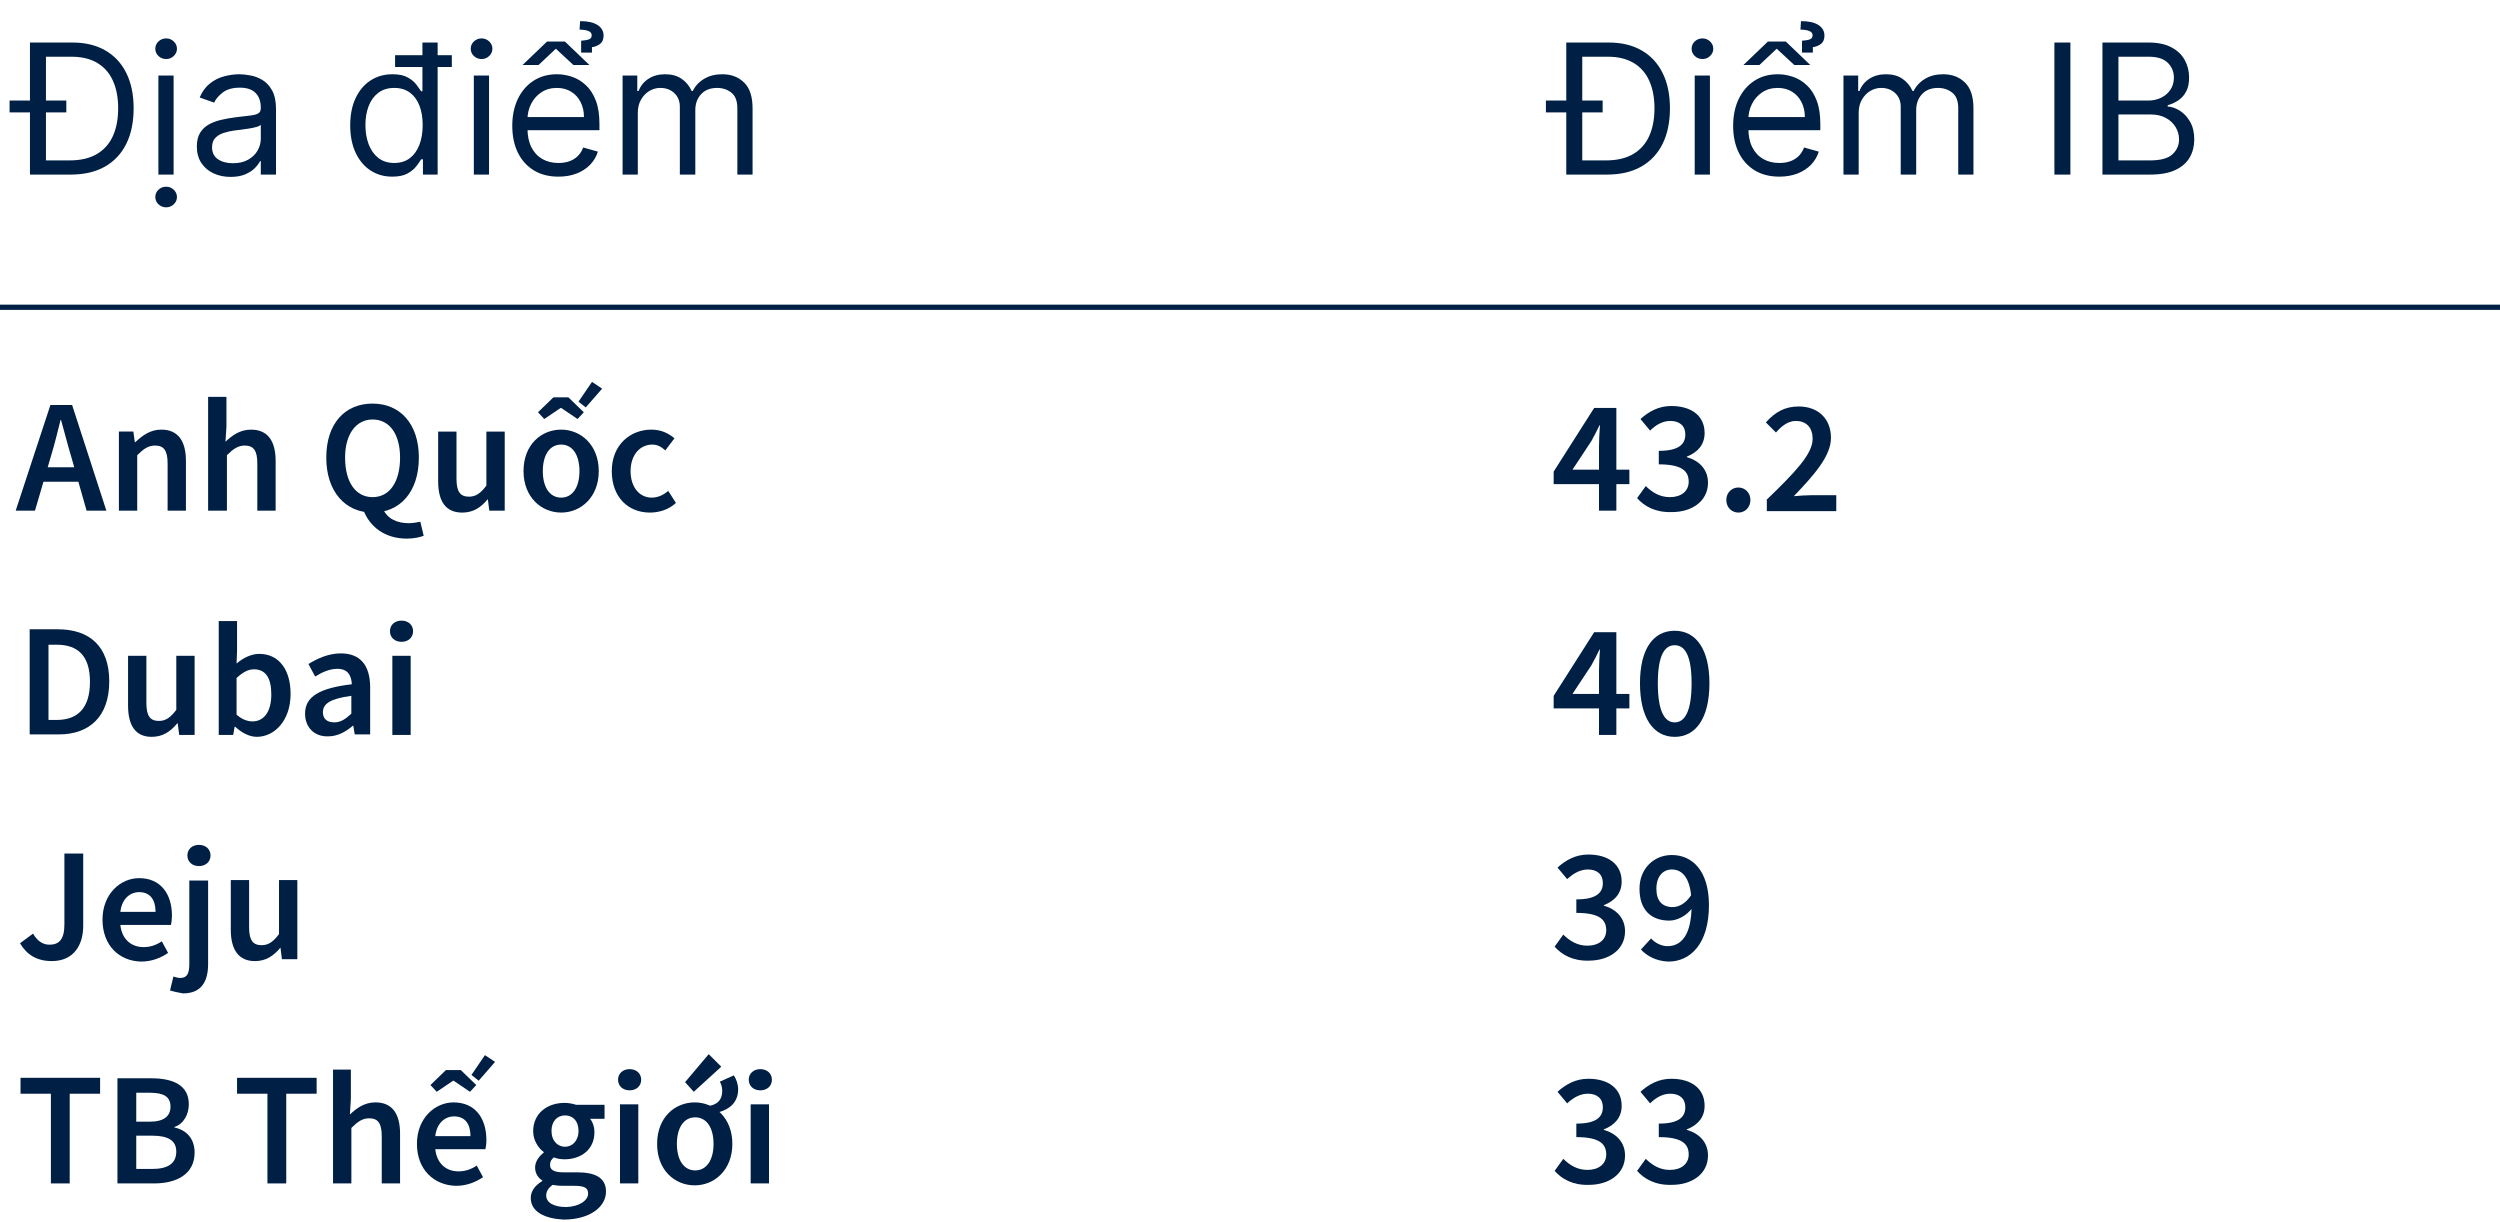 <svg xmlns="http://www.w3.org/2000/svg" width="358" height="175" viewBox="0 0 358 175" fill="none"><path d="M0 44H358" stroke="#001F45" stroke-width="0.75"></path><path d="M7.219 58H10.327L15.231 73.124H12.399L10.12 65.113C9.637 63.525 9.222 61.798 8.739 60.141H8.67C8.255 61.798 7.841 63.525 7.358 65.113L5.01 73.124H2.247L7.219 58ZM5.217 66.909H12.33V68.981H5.217V66.909Z" fill="#001F45"></path><path d="M16.888 61.8H19.098L19.305 63.319H19.374C20.41 62.352 21.515 61.523 23.103 61.523C25.52 61.523 26.625 63.181 26.625 66.012V73.126H24.001V66.358C24.001 64.493 23.448 63.803 22.205 63.803C21.239 63.803 20.548 64.286 19.65 65.184V73.126H17.026V61.8H16.888Z" fill="#001F45"></path><path d="M29.803 56.828H32.427V61.041L32.289 63.251C33.256 62.353 34.361 61.524 35.949 61.524C38.366 61.524 39.471 63.182 39.471 66.013V73.127H36.847V66.359C36.847 64.494 36.294 63.803 35.051 63.803C34.084 63.803 33.394 64.287 32.496 65.184V73.127H29.803V56.828Z" fill="#001F45"></path><path d="M46.723 65.528C46.723 60.624 49.416 57.793 53.352 57.793C57.289 57.793 59.982 60.694 59.982 65.528C59.982 70.431 57.289 73.401 53.352 73.401C49.416 73.401 46.723 70.362 46.723 65.528ZM57.289 65.528C57.289 62.144 55.77 60.072 53.352 60.072C51.005 60.072 49.416 62.144 49.416 65.528C49.416 69.05 50.935 71.191 53.352 71.191C55.77 71.191 57.289 69.05 57.289 65.528ZM52.04 73.055L54.803 72.779C55.424 74.299 56.875 74.92 58.532 74.92C59.223 74.92 59.775 74.782 60.19 74.713L60.673 76.716C60.19 76.923 59.292 77.13 58.256 77.13C55.079 77.13 52.938 75.404 52.04 73.055Z" fill="#001F45"></path><path d="M62.745 68.914V61.801H65.369V68.569C65.369 70.433 65.922 71.124 67.165 71.124C68.132 71.124 68.823 70.641 69.651 69.536V61.801H72.276V73.127H70.066L69.858 71.469C68.892 72.643 67.787 73.403 66.198 73.403C63.781 73.403 62.745 71.746 62.745 68.914Z" fill="#001F45"></path><path d="M74.969 67.462C74.969 63.663 77.524 61.523 80.356 61.523C83.187 61.523 85.742 63.733 85.742 67.462C85.742 71.191 83.187 73.401 80.356 73.401C77.524 73.401 74.969 71.191 74.969 67.462ZM77.041 59.036L79.251 56.895H81.391L83.601 59.036L82.704 60.003L80.356 58.415H80.287L77.938 60.003L77.041 59.036ZM82.98 67.462C82.98 65.183 82.013 63.663 80.356 63.663C78.698 63.663 77.731 65.183 77.731 67.462C77.731 69.741 78.698 71.26 80.356 71.26C82.013 71.26 82.98 69.741 82.98 67.462ZM84.775 54.685L86.226 55.652L83.878 58.346L82.842 57.517L84.775 54.685Z" fill="#001F45"></path><path d="M87.606 67.463C87.606 63.664 90.3 61.523 93.269 61.523C94.72 61.523 95.756 62.076 96.584 62.767L95.272 64.493C94.651 63.941 94.098 63.664 93.408 63.664C91.612 63.664 90.3 65.184 90.3 67.463C90.3 69.742 91.543 71.261 93.338 71.261C94.236 71.261 95.065 70.847 95.687 70.294L96.792 72.021C95.756 72.988 94.374 73.402 93.062 73.402C89.954 73.402 87.606 71.192 87.606 67.463Z" fill="#001F45"></path><path d="M4.25 90.113H8.256C12.883 90.113 15.645 92.6 15.645 97.572C15.645 102.544 12.883 105.169 8.394 105.169H4.25V90.113ZM8.117 103.097C11.156 103.097 12.883 101.37 12.883 97.641C12.883 93.912 11.156 92.323 8.117 92.323H6.943V103.097H8.117Z" fill="#001F45"></path><path d="M18.339 101.027V93.914H20.963V100.682C20.963 102.547 21.516 103.237 22.759 103.237C23.726 103.237 24.416 102.754 25.245 101.649V93.914H27.869V105.24H25.659L25.452 103.583H25.383C24.416 104.757 23.311 105.516 21.723 105.516C19.375 105.516 18.339 103.859 18.339 101.027Z" fill="#001F45"></path><path d="M33.67 104.064H33.601L33.394 105.238H31.322V88.939H33.947V93.152L33.877 95.017C34.844 94.188 36.018 93.636 37.123 93.636C39.955 93.636 41.612 95.915 41.612 99.368C41.612 103.235 39.264 105.514 36.778 105.514C35.742 105.514 34.637 104.962 33.67 104.064ZM38.85 99.437C38.85 97.158 38.09 95.846 36.364 95.846C35.535 95.846 34.775 96.26 33.877 97.089V102.337C34.637 103.028 35.466 103.304 36.157 103.304C37.745 103.304 38.85 101.992 38.85 99.437Z" fill="#001F45"></path><path d="M43.684 102.199C43.684 99.782 45.686 98.539 50.383 97.986C50.313 96.743 49.83 95.776 48.311 95.776C47.206 95.776 46.101 96.26 45.134 96.881L44.167 95.086C45.41 94.326 46.998 93.566 48.794 93.566C51.626 93.566 53.007 95.293 53.007 98.47V105.169H50.797L50.59 103.926H50.521C49.485 104.823 48.311 105.445 46.998 105.445C44.996 105.514 43.684 104.133 43.684 102.199ZM50.313 102.199V99.644C47.206 100.058 46.239 100.818 46.239 101.992C46.239 103.028 46.929 103.442 47.896 103.442C48.794 103.442 49.485 102.959 50.313 102.199Z" fill="#001F45"></path><path d="M55.84 90.39C55.84 89.493 56.531 88.871 57.497 88.871C58.464 88.871 59.155 89.493 59.155 90.39C59.155 91.288 58.464 91.91 57.497 91.91C56.531 91.91 55.84 91.288 55.84 90.39ZM56.185 93.913H58.809V105.239H56.185V93.913Z" fill="#001F45"></path><path d="M2.869 135.072L4.734 133.691C5.355 134.796 6.184 135.279 7.082 135.279C8.463 135.279 9.223 134.519 9.223 132.379V122.227H11.916V132.586C11.916 135.348 10.535 137.627 7.427 137.627C5.286 137.627 3.836 136.729 2.869 135.072Z" fill="#001F45"></path><path d="M14.679 131.689C14.679 128.029 17.234 125.75 19.927 125.75C22.966 125.75 24.623 127.96 24.623 131.137C24.623 131.62 24.555 132.173 24.485 132.449H17.234C17.441 134.452 18.753 135.626 20.549 135.626C21.516 135.626 22.345 135.35 23.173 134.797L24.071 136.455C22.966 137.214 21.654 137.698 20.204 137.698C17.096 137.629 14.679 135.419 14.679 131.689ZM22.276 130.584C22.276 128.858 21.516 127.753 19.927 127.753C18.615 127.753 17.441 128.72 17.234 130.584H22.276Z" fill="#001F45"></path><path d="M24.347 141.841L24.83 139.838C25.106 139.907 25.452 140.045 25.797 140.045C26.833 140.045 27.109 139.355 27.109 138.043V126.095H29.802V138.043C29.802 140.46 28.905 142.255 26.211 142.255C25.383 142.117 24.83 141.979 24.347 141.841ZM26.833 122.504C26.833 121.606 27.523 120.984 28.49 120.984C29.457 120.984 30.148 121.606 30.148 122.504C30.148 123.402 29.457 124.023 28.49 124.023C27.523 124.023 26.833 123.402 26.833 122.504Z" fill="#001F45"></path><path d="M33.049 133.141V126.027H35.673V132.795C35.673 134.66 36.226 135.351 37.469 135.351C38.436 135.351 39.126 134.867 39.955 133.762V126.027H42.579V137.353H40.369L40.162 135.696C39.195 136.87 38.09 137.63 36.502 137.63C34.154 137.63 33.049 135.972 33.049 133.141Z" fill="#001F45"></path><path d="M7.288 156.621H2.938V154.342H14.333V156.621H9.982V169.466H7.288V156.621Z" fill="#001F45"></path><path d="M16.818 154.41H21.653C24.76 154.41 27.039 155.377 27.039 158.139C27.039 159.59 26.28 160.971 24.968 161.385V161.454C26.625 161.8 27.868 162.974 27.868 165.046C27.868 168.084 25.382 169.466 22.067 169.466H16.818V154.41ZM21.445 160.626C23.517 160.626 24.415 159.797 24.415 158.485C24.415 157.034 23.448 156.482 21.445 156.482H19.512V160.626H21.445ZM21.791 167.394C24.001 167.394 25.244 166.634 25.244 164.907C25.244 163.319 24.07 162.628 21.791 162.628H19.512V167.394H21.791Z" fill="#001F45"></path><path d="M38.297 156.621H33.946V154.342H45.341V156.621H40.99V169.466H38.297V156.621Z" fill="#001F45"></path><path d="M47.621 153.166H50.245V157.379L50.107 159.589C51.074 158.691 52.179 157.862 53.767 157.862C56.185 157.862 57.29 159.52 57.29 162.351V169.464H54.665V162.696C54.665 160.832 54.113 160.141 52.87 160.141C51.903 160.141 51.212 160.625 50.315 161.522V169.464H47.69V153.166H47.621Z" fill="#001F45"></path><path d="M59.706 163.803C59.706 160.143 62.261 157.864 64.955 157.864C67.993 157.864 69.651 160.074 69.651 163.25C69.651 163.734 69.582 164.286 69.513 164.563H62.33C62.538 166.565 63.85 167.739 65.645 167.739C66.612 167.739 67.441 167.463 68.27 166.911L69.168 168.568C68.062 169.328 66.75 169.811 65.3 169.811C62.192 169.742 59.706 167.532 59.706 163.803ZM61.64 155.378L63.85 153.237H65.991L68.201 155.378L67.303 156.344L64.955 154.756H64.886L62.538 156.344L61.64 155.378ZM67.372 162.698C67.372 160.971 66.612 159.866 65.024 159.866C63.712 159.866 62.538 160.833 62.33 162.698H67.372ZM69.444 151.096L70.894 152.063L68.546 154.756L67.51 153.927L69.444 151.096Z" fill="#001F45"></path><path d="M76.005 171.537C76.005 170.57 76.626 169.741 77.662 169.12V169.051C77.11 168.705 76.626 168.084 76.626 167.186C76.626 166.288 77.248 165.528 77.87 165.045V164.976C77.11 164.423 76.35 163.318 76.35 162.006C76.35 159.382 78.422 157.932 80.839 157.932C81.461 157.932 82.082 158.07 82.497 158.208H86.571V160.211H84.499C84.845 160.625 85.121 161.316 85.121 162.144C85.121 164.631 83.187 166.012 80.839 166.012C80.356 166.012 79.803 165.943 79.32 165.736C78.975 166.012 78.767 166.288 78.767 166.841C78.767 167.462 79.251 167.876 80.632 167.876H82.635C85.328 167.876 86.778 168.705 86.778 170.639C86.778 172.849 84.43 174.644 80.701 174.644C78.008 174.506 76.005 173.539 76.005 171.537ZM84.223 170.915C84.223 170.017 83.533 169.81 82.22 169.81H80.632C80.01 169.81 79.527 169.741 79.113 169.672C78.491 170.155 78.215 170.639 78.215 171.191C78.215 172.227 79.32 172.849 81.115 172.849C82.98 172.78 84.223 171.882 84.223 170.915ZM82.842 161.937C82.842 160.487 82.013 159.727 80.908 159.727C79.803 159.727 78.975 160.556 78.975 161.937C78.975 163.387 79.872 164.216 80.908 164.216C81.944 164.216 82.842 163.387 82.842 161.937Z" fill="#001F45"></path><path d="M88.505 154.619C88.505 153.721 89.195 153.1 90.162 153.1C91.129 153.1 91.82 153.721 91.82 154.619C91.82 155.517 91.129 156.138 90.162 156.138C89.195 156.138 88.505 155.517 88.505 154.619ZM88.781 158.141H91.406V169.467H88.781V158.141Z" fill="#001F45"></path><path d="M94.099 163.802C94.099 160.004 96.654 157.863 99.485 157.863C102.317 157.863 104.872 160.073 104.872 163.802C104.872 167.532 102.317 169.742 99.485 169.742C96.654 169.742 94.099 167.601 94.099 163.802ZM102.179 163.802C102.179 161.523 101.212 160.004 99.555 160.004C97.897 160.004 96.93 161.523 96.93 163.802C96.93 166.081 97.897 167.601 99.555 167.601C101.212 167.601 102.179 166.081 102.179 163.802ZM98.104 154.963L101.488 150.957L103.284 152.753L99.347 156.344L98.104 154.963ZM101.626 158.347C102.731 158.139 103.422 157.518 103.422 156.206C103.422 155.722 103.284 155.239 103.077 154.894L105.079 153.996C105.425 154.479 105.701 155.239 105.701 155.998C105.701 157.863 104.458 158.83 103.008 159.244L101.626 158.347Z" fill="#001F45"></path><path d="M107.221 154.619C107.221 153.721 107.911 153.1 108.878 153.1C109.845 153.1 110.536 153.721 110.536 154.619C110.536 155.517 109.845 156.138 108.878 156.138C107.911 156.138 107.221 155.517 107.221 154.619ZM107.497 158.141H110.121V169.467H107.497V158.141Z" fill="#001F45"></path><path d="M228.976 63.941C228.976 63.112 229.045 61.731 229.114 60.902H229.045C228.7 61.662 228.286 62.422 227.871 63.181L225.178 67.256H233.327V69.328H222.484V67.532L228.286 58.416H231.462V73.126H228.976V63.941Z" fill="#001F45"></path><path d="M234.432 71.329L235.675 69.603C236.573 70.501 237.678 71.191 239.128 71.191C240.716 71.191 241.821 70.362 241.821 68.981C241.821 67.462 240.854 66.495 237.539 66.495V64.561C240.44 64.561 241.338 63.594 241.338 62.213C241.338 60.97 240.509 60.28 239.197 60.28C238.092 60.28 237.125 60.832 236.296 61.661L234.915 60.003C236.158 58.898 237.539 58.139 239.335 58.139C242.167 58.139 244.1 59.52 244.1 62.006C244.1 63.664 243.133 64.769 241.545 65.39V65.459C243.272 65.943 244.584 67.186 244.584 69.119C244.584 71.813 242.236 73.332 239.404 73.332C237.056 73.401 235.468 72.503 234.432 71.329Z" fill="#001F45"></path><path d="M247.208 71.606C247.208 70.57 247.968 69.811 248.935 69.811C249.901 69.811 250.661 70.57 250.661 71.606C250.661 72.642 249.901 73.402 248.935 73.402C247.968 73.402 247.208 72.642 247.208 71.606Z" fill="#001F45"></path><path d="M252.94 71.605C257.015 67.668 259.57 65.044 259.57 62.834C259.57 61.315 258.741 60.279 257.153 60.279C256.048 60.279 255.081 61.038 254.321 61.936L252.871 60.486C254.183 59.036 255.564 58.207 257.567 58.207C260.399 58.207 262.194 60.003 262.194 62.696C262.194 65.32 259.777 68.014 256.877 71.052C257.636 70.983 258.603 70.914 259.363 70.914H262.954V73.193H253.009V71.605H252.94Z" fill="#001F45"></path><path d="M10.125 25H5.582V22.969H9.977C11.541 22.969 12.836 22.667 13.864 22.064C14.892 21.461 15.659 20.602 16.163 19.488C16.668 18.374 16.921 17.047 16.921 15.508C16.921 13.982 16.671 12.668 16.173 11.566C15.674 10.458 14.929 9.609 13.938 9.018C12.947 8.421 11.713 8.122 10.236 8.122H5.472V6.091H10.383C12.218 6.091 13.787 6.469 15.092 7.227C16.397 7.978 17.398 9.058 18.093 10.467C18.789 11.871 19.136 13.551 19.136 15.508C19.136 17.478 18.785 19.174 18.084 20.596C17.382 22.012 16.36 23.101 15.018 23.864C13.677 24.621 12.046 25 10.125 25ZM6.58 6.091V25H4.29V6.091H6.58ZM1.372 16.099V14.401H9.497V16.099H1.372ZM22.682 25V10.818H24.861V25H22.682ZM23.79 8.455C23.365 8.455 22.999 8.31 22.691 8.021C22.389 7.731 22.239 7.384 22.239 6.977C22.239 6.571 22.389 6.223 22.691 5.934C22.999 5.645 23.365 5.5 23.79 5.5C24.215 5.5 24.578 5.645 24.879 5.934C25.187 6.223 25.341 6.571 25.341 6.977C25.341 7.384 25.187 7.731 24.879 8.021C24.578 8.31 24.215 8.455 23.79 8.455ZM23.79 29.69C23.365 29.69 22.999 29.546 22.691 29.256C22.389 28.967 22.239 28.619 22.239 28.213C22.239 27.807 22.389 27.459 22.691 27.17C22.999 26.88 23.365 26.736 23.79 26.736C24.215 26.736 24.578 26.88 24.879 27.17C25.187 27.459 25.341 27.807 25.341 28.213C25.341 28.619 25.187 28.967 24.879 29.256C24.578 29.546 24.215 29.69 23.79 29.69ZM33.025 25.332C32.126 25.332 31.311 25.163 30.578 24.825C29.846 24.48 29.264 23.984 28.833 23.338C28.402 22.686 28.187 21.898 28.187 20.974C28.187 20.162 28.347 19.503 28.667 18.999C28.987 18.488 29.415 18.088 29.951 17.798C30.486 17.509 31.077 17.294 31.723 17.152C32.376 17.004 33.031 16.887 33.69 16.801C34.552 16.69 35.25 16.607 35.786 16.552C36.327 16.49 36.721 16.389 36.968 16.247C37.22 16.106 37.346 15.859 37.346 15.508V15.435C37.346 14.524 37.097 13.816 36.598 13.311C36.106 12.806 35.358 12.554 34.355 12.554C33.314 12.554 32.499 12.782 31.908 13.237C31.317 13.693 30.901 14.179 30.661 14.696L28.593 13.957C28.962 13.096 29.455 12.425 30.07 11.945C30.692 11.458 31.369 11.12 32.102 10.929C32.84 10.732 33.567 10.633 34.281 10.633C34.736 10.633 35.259 10.689 35.85 10.8C36.447 10.904 37.023 11.123 37.577 11.455C38.137 11.788 38.602 12.289 38.971 12.96C39.34 13.631 39.525 14.53 39.525 15.656V25H37.346V23.079H37.235C37.087 23.387 36.841 23.717 36.497 24.067C36.152 24.418 35.693 24.717 35.121 24.963C34.548 25.209 33.85 25.332 33.025 25.332ZM33.357 23.375C34.219 23.375 34.946 23.206 35.536 22.867C36.133 22.529 36.583 22.092 36.884 21.556C37.192 21.021 37.346 20.457 37.346 19.866V17.872C37.254 17.983 37.051 18.084 36.737 18.177C36.429 18.263 36.072 18.34 35.666 18.408C35.266 18.469 34.875 18.525 34.493 18.574C34.118 18.617 33.813 18.654 33.579 18.685C33.013 18.759 32.483 18.879 31.991 19.045C31.505 19.205 31.111 19.448 30.809 19.774C30.514 20.094 30.366 20.531 30.366 21.085C30.366 21.842 30.646 22.415 31.206 22.803C31.772 23.184 32.489 23.375 33.357 23.375ZM56.17 25.296C54.988 25.296 53.945 24.997 53.04 24.4C52.135 23.797 51.427 22.947 50.916 21.852C50.405 20.75 50.15 19.448 50.15 17.946C50.15 16.456 50.405 15.164 50.916 14.068C51.427 12.973 52.138 12.126 53.049 11.529C53.96 10.932 55.013 10.633 56.207 10.633C57.13 10.633 57.859 10.787 58.395 11.095C58.937 11.397 59.349 11.742 59.632 12.129C59.921 12.511 60.146 12.825 60.306 13.071H60.491V6.091H62.67V25H60.565V22.821H60.306C60.146 23.079 59.918 23.406 59.623 23.8C59.327 24.188 58.906 24.535 58.358 24.843C57.81 25.145 57.081 25.296 56.17 25.296ZM56.465 23.338C57.339 23.338 58.078 23.11 58.681 22.655C59.284 22.193 59.743 21.556 60.057 20.744C60.371 19.925 60.528 18.98 60.528 17.909C60.528 16.85 60.374 15.924 60.066 15.13C59.758 14.33 59.303 13.708 58.7 13.265C58.096 12.816 57.352 12.591 56.465 12.591C55.542 12.591 54.773 12.828 54.157 13.302C53.548 13.77 53.089 14.407 52.781 15.213C52.48 16.013 52.329 16.912 52.329 17.909C52.329 18.919 52.483 19.836 52.791 20.66C53.104 21.479 53.566 22.132 54.175 22.618C54.791 23.098 55.554 23.338 56.465 23.338ZM56.576 9.599V7.901H64.701V9.599H56.576ZM67.852 25V10.818H70.031V25H67.852ZM68.96 8.455C68.535 8.455 68.169 8.31 67.861 8.021C67.559 7.731 67.409 7.384 67.409 6.977C67.409 6.571 67.559 6.223 67.861 5.934C68.169 5.645 68.535 5.5 68.96 5.5C69.384 5.5 69.748 5.645 70.049 5.934C70.357 6.223 70.511 6.571 70.511 6.977C70.511 7.384 70.357 7.731 70.049 8.021C69.748 8.31 69.384 8.455 68.96 8.455ZM79.968 25.296C78.601 25.296 77.422 24.994 76.431 24.391C75.447 23.781 74.686 22.932 74.151 21.842C73.622 20.747 73.357 19.473 73.357 18.02C73.357 16.567 73.622 15.287 74.151 14.179C74.686 13.065 75.431 12.197 76.385 11.575C77.346 10.947 78.466 10.633 79.746 10.633C80.485 10.633 81.214 10.757 81.934 11.003C82.654 11.249 83.31 11.649 83.901 12.203C84.492 12.751 84.963 13.477 85.314 14.382C85.664 15.287 85.84 16.401 85.84 17.724V18.648H74.908V16.764H83.624C83.624 15.964 83.464 15.25 83.144 14.622C82.83 13.994 82.381 13.499 81.796 13.136C81.217 12.773 80.534 12.591 79.746 12.591C78.878 12.591 78.127 12.806 77.493 13.237C76.865 13.662 76.382 14.216 76.044 14.899C75.705 15.582 75.536 16.315 75.536 17.097V18.352C75.536 19.423 75.721 20.331 76.09 21.076C76.465 21.815 76.985 22.378 77.65 22.766C78.315 23.147 79.088 23.338 79.968 23.338C80.54 23.338 81.057 23.258 81.519 23.098C81.987 22.932 82.39 22.686 82.728 22.359C83.067 22.027 83.329 21.615 83.513 21.122L85.618 21.713C85.397 22.427 85.024 23.055 84.501 23.597C83.978 24.132 83.332 24.551 82.562 24.852C81.793 25.148 80.928 25.296 79.968 25.296ZM80.891 5.943L84.4 9.304H82.11L79.598 6.977L77.124 9.304H74.834L78.343 5.943H80.891ZM84.769 7.531H83.218V5.832C83.735 5.795 84.116 5.728 84.363 5.629C84.609 5.525 84.732 5.334 84.732 5.057C84.732 4.761 84.566 4.552 84.233 4.429C83.907 4.306 83.495 4.244 82.996 4.244L83.07 3.026C84.178 3.026 85.015 3.213 85.581 3.589C86.148 3.964 86.431 4.466 86.431 5.094C86.431 5.648 86.258 6.051 85.914 6.303C85.575 6.549 85.194 6.7 84.769 6.756V7.531ZM89.154 25V10.818H91.26V13.034H91.444C91.74 12.277 92.217 11.689 92.875 11.271C93.534 10.846 94.325 10.633 95.248 10.633C96.184 10.633 96.963 10.846 97.584 11.271C98.212 11.689 98.701 12.277 99.052 13.034H99.2C99.563 12.302 100.108 11.72 100.834 11.289C101.56 10.852 102.431 10.633 103.447 10.633C104.715 10.633 105.752 11.03 106.559 11.825C107.365 12.613 107.768 13.84 107.768 15.508V25H105.589V15.508C105.589 14.462 105.303 13.714 104.73 13.265C104.158 12.816 103.484 12.591 102.708 12.591C101.711 12.591 100.939 12.893 100.391 13.496C99.843 14.093 99.569 14.85 99.569 15.767V25H97.353V15.287C97.353 14.481 97.092 13.831 96.569 13.339C96.045 12.84 95.371 12.591 94.546 12.591C93.98 12.591 93.451 12.742 92.959 13.043C92.472 13.345 92.078 13.764 91.777 14.299C91.481 14.828 91.334 15.441 91.334 16.136V25H89.154Z" fill="#001F45"></path><path d="M230.125 25H225.582V22.969H229.977C231.541 22.969 232.836 22.667 233.864 22.064C234.892 21.461 235.659 20.602 236.163 19.488C236.668 18.374 236.92 17.047 236.92 15.508C236.92 13.982 236.671 12.668 236.173 11.566C235.674 10.458 234.929 9.609 233.938 9.018C232.947 8.421 231.713 8.122 230.236 8.122H225.472V6.091H230.384C232.218 6.091 233.787 6.469 235.092 7.227C236.397 7.978 237.397 9.058 238.093 10.467C238.789 11.871 239.136 13.551 239.136 15.508C239.136 17.478 238.786 19.174 238.084 20.596C237.382 22.012 236.36 23.101 235.018 23.864C233.677 24.621 232.045 25 230.125 25ZM226.58 6.091V25H224.29V6.091H226.58ZM221.372 16.099V14.401H229.497V16.099H221.372ZM242.682 25V10.818H244.861V25H242.682ZM243.79 8.455C243.365 8.455 242.999 8.31 242.691 8.021C242.389 7.731 242.239 7.384 242.239 6.977C242.239 6.571 242.389 6.223 242.691 5.934C242.999 5.645 243.365 5.5 243.79 5.5C244.214 5.5 244.578 5.645 244.879 5.934C245.187 6.223 245.341 6.571 245.341 6.977C245.341 7.384 245.187 7.731 244.879 8.021C244.578 8.31 244.214 8.455 243.79 8.455ZM254.798 25.296C253.431 25.296 252.253 24.994 251.262 24.391C250.277 23.781 249.517 22.932 248.981 21.842C248.452 20.747 248.187 19.473 248.187 18.02C248.187 16.567 248.452 15.287 248.981 14.179C249.517 13.065 250.261 12.197 251.215 11.575C252.176 10.947 253.296 10.633 254.576 10.633C255.315 10.633 256.044 10.757 256.764 11.003C257.485 11.249 258.14 11.649 258.731 12.203C259.322 12.751 259.793 13.477 260.144 14.382C260.494 15.287 260.67 16.401 260.67 17.724V18.648H249.738V16.764H258.454C258.454 15.964 258.294 15.25 257.974 14.622C257.66 13.994 257.211 13.499 256.626 13.136C256.047 12.773 255.364 12.591 254.576 12.591C253.708 12.591 252.957 12.806 252.323 13.237C251.695 13.662 251.212 14.216 250.874 14.899C250.535 15.582 250.366 16.315 250.366 17.097V18.352C250.366 19.423 250.551 20.331 250.92 21.076C251.295 21.815 251.816 22.378 252.48 22.766C253.145 23.147 253.918 23.338 254.798 23.338C255.37 23.338 255.887 23.258 256.349 23.098C256.817 22.932 257.22 22.686 257.558 22.359C257.897 22.027 258.159 21.615 258.343 21.122L260.448 21.713C260.227 22.427 259.854 23.055 259.331 23.597C258.808 24.132 258.162 24.551 257.392 24.852C256.623 25.148 255.758 25.296 254.798 25.296ZM255.721 5.943L259.23 9.304H256.94L254.428 6.977L251.954 9.304H249.664L253.173 5.943H255.721ZM259.599 7.531H258.048V5.832C258.565 5.795 258.946 5.728 259.193 5.629C259.439 5.525 259.562 5.334 259.562 5.057C259.562 4.761 259.396 4.552 259.063 4.429C258.737 4.306 258.325 4.244 257.826 4.244L257.9 3.026C259.008 3.026 259.845 3.213 260.411 3.589C260.978 3.964 261.261 4.466 261.261 5.094C261.261 5.648 261.088 6.051 260.744 6.303C260.405 6.549 260.024 6.7 259.599 6.756V7.531ZM263.985 25V10.818H266.09V13.034H266.274C266.57 12.277 267.047 11.689 267.705 11.271C268.364 10.846 269.155 10.633 270.078 10.633C271.014 10.633 271.793 10.846 272.414 11.271C273.042 11.689 273.531 12.277 273.882 13.034H274.03C274.393 12.302 274.938 11.72 275.664 11.289C276.391 10.852 277.262 10.633 278.277 10.633C279.545 10.633 280.582 11.03 281.389 11.825C282.195 12.613 282.598 13.84 282.598 15.508V25H280.419V15.508C280.419 14.462 280.133 13.714 279.561 13.265C278.988 12.816 278.314 12.591 277.539 12.591C276.541 12.591 275.769 12.893 275.221 13.496C274.673 14.093 274.399 14.85 274.399 15.767V25H272.183V15.287C272.183 14.481 271.922 13.831 271.399 13.339C270.875 12.84 270.201 12.591 269.377 12.591C268.81 12.591 268.281 12.742 267.789 13.043C267.302 13.345 266.908 13.764 266.607 14.299C266.311 14.828 266.164 15.441 266.164 16.136V25H263.985ZM296.48 6.091V25H294.19V6.091H296.48ZM301.071 25V6.091H307.682C308.999 6.091 310.085 6.319 310.941 6.774C311.797 7.223 312.434 7.83 312.852 8.593C313.271 9.35 313.48 10.19 313.48 11.114C313.48 11.926 313.335 12.597 313.046 13.126C312.763 13.656 312.388 14.074 311.92 14.382C311.458 14.69 310.956 14.918 310.415 15.065V15.25C310.993 15.287 311.575 15.49 312.16 15.859C312.745 16.229 313.234 16.758 313.628 17.447C314.022 18.137 314.219 18.98 314.219 19.977C314.219 20.925 314.003 21.778 313.572 22.535C313.142 23.292 312.461 23.892 311.532 24.335C310.603 24.778 309.393 25 307.903 25H301.071ZM303.361 22.969H307.903C309.399 22.969 310.461 22.68 311.089 22.101C311.723 21.516 312.04 20.808 312.04 19.977C312.04 19.337 311.877 18.746 311.55 18.204C311.224 17.657 310.759 17.22 310.156 16.893C309.553 16.561 308.839 16.395 308.014 16.395H303.361V22.969ZM303.361 14.401H307.608C308.297 14.401 308.919 14.265 309.473 13.994C310.033 13.723 310.476 13.342 310.803 12.849C311.135 12.357 311.301 11.778 311.301 11.114C311.301 10.283 311.012 9.578 310.433 8.999C309.855 8.415 308.938 8.122 307.682 8.122H303.361V14.401Z" fill="#001F45"></path><path d="M228.976 96.056C228.976 95.227 229.045 93.846 229.114 93.017H229.045C228.7 93.777 228.286 94.537 227.871 95.296L225.178 99.371H233.327V101.443H222.484V99.647L228.286 90.531H231.462V105.241H228.976V96.056Z" fill="#001F45"></path><path d="M234.846 97.852C234.846 92.879 236.779 90.324 239.818 90.324C242.857 90.324 244.791 92.948 244.791 97.852C244.791 102.824 242.857 105.518 239.818 105.518C236.779 105.518 234.846 102.824 234.846 97.852ZM242.235 97.852C242.235 93.708 241.199 92.396 239.818 92.396C238.437 92.396 237.401 93.708 237.401 97.852C237.401 101.996 238.437 103.446 239.818 103.446C241.199 103.446 242.235 101.996 242.235 97.852Z" fill="#001F45"></path><path d="M222.622 135.56L223.865 133.833C224.763 134.731 225.868 135.422 227.318 135.422C228.907 135.422 230.012 134.593 230.012 133.212C230.012 131.692 229.045 130.726 225.73 130.726V128.792C228.63 128.792 229.528 127.825 229.528 126.444C229.528 125.201 228.699 124.51 227.387 124.51C226.282 124.51 225.315 125.063 224.418 125.891L223.036 124.234C224.28 123.129 225.661 122.369 227.456 122.369C230.288 122.369 232.222 123.75 232.222 126.237C232.222 127.894 231.255 128.999 229.666 129.621V129.69C231.393 130.173 232.705 131.416 232.705 133.35C232.705 136.043 230.357 137.563 227.525 137.563C225.246 137.632 223.658 136.734 222.622 135.56Z" fill="#001F45"></path><path d="M234.984 135.974L236.434 134.385C236.986 135.007 237.884 135.49 238.782 135.49C240.716 135.49 242.235 133.971 242.235 129.62C242.235 125.96 241.061 124.509 239.403 124.509C238.16 124.509 237.194 125.476 237.194 127.272C237.194 128.998 238.022 129.896 239.542 129.896C240.37 129.896 241.406 129.413 242.235 128.101L242.373 129.965C241.544 131.139 240.163 131.83 239.058 131.83C236.503 131.83 234.776 130.38 234.776 127.272C234.776 124.371 236.848 122.438 239.403 122.438C242.304 122.438 244.721 124.647 244.721 129.62C244.721 135.283 241.959 137.7 238.92 137.7C237.124 137.631 235.812 136.871 234.984 135.974Z" fill="#001F45"></path><path d="M222.622 167.669L223.865 165.943C224.763 166.84 225.868 167.531 227.318 167.531C228.907 167.531 230.012 166.702 230.012 165.321C230.012 163.802 229.045 162.835 225.73 162.835V160.901C228.63 160.901 229.528 159.934 229.528 158.553C229.528 157.31 228.699 156.619 227.387 156.619C226.282 156.619 225.315 157.172 224.418 158.001L223.036 156.343C224.28 155.238 225.661 154.479 227.456 154.479C230.288 154.479 232.222 155.86 232.222 158.346C232.222 160.003 231.255 161.108 229.666 161.73V161.799C231.393 162.282 232.705 163.526 232.705 165.459C232.705 168.153 230.357 169.672 227.525 169.672C225.246 169.741 223.658 168.843 222.622 167.669Z" fill="#001F45"></path><path d="M234.432 167.669L235.675 165.943C236.573 166.84 237.678 167.531 239.128 167.531C240.716 167.531 241.821 166.702 241.821 165.321C241.821 163.802 240.854 162.835 237.539 162.835V160.901C240.44 160.901 241.338 159.934 241.338 158.553C241.338 157.31 240.509 156.619 239.197 156.619C238.092 156.619 237.125 157.172 236.296 158.001L234.915 156.343C236.158 155.238 237.539 154.479 239.335 154.479C242.167 154.479 244.1 155.86 244.1 158.346C244.1 160.003 243.133 161.108 241.545 161.73V161.799C243.272 162.282 244.584 163.526 244.584 165.459C244.584 168.153 242.236 169.672 239.404 169.672C237.056 169.741 235.468 168.843 234.432 167.669Z" fill="#001F45"></path></svg>